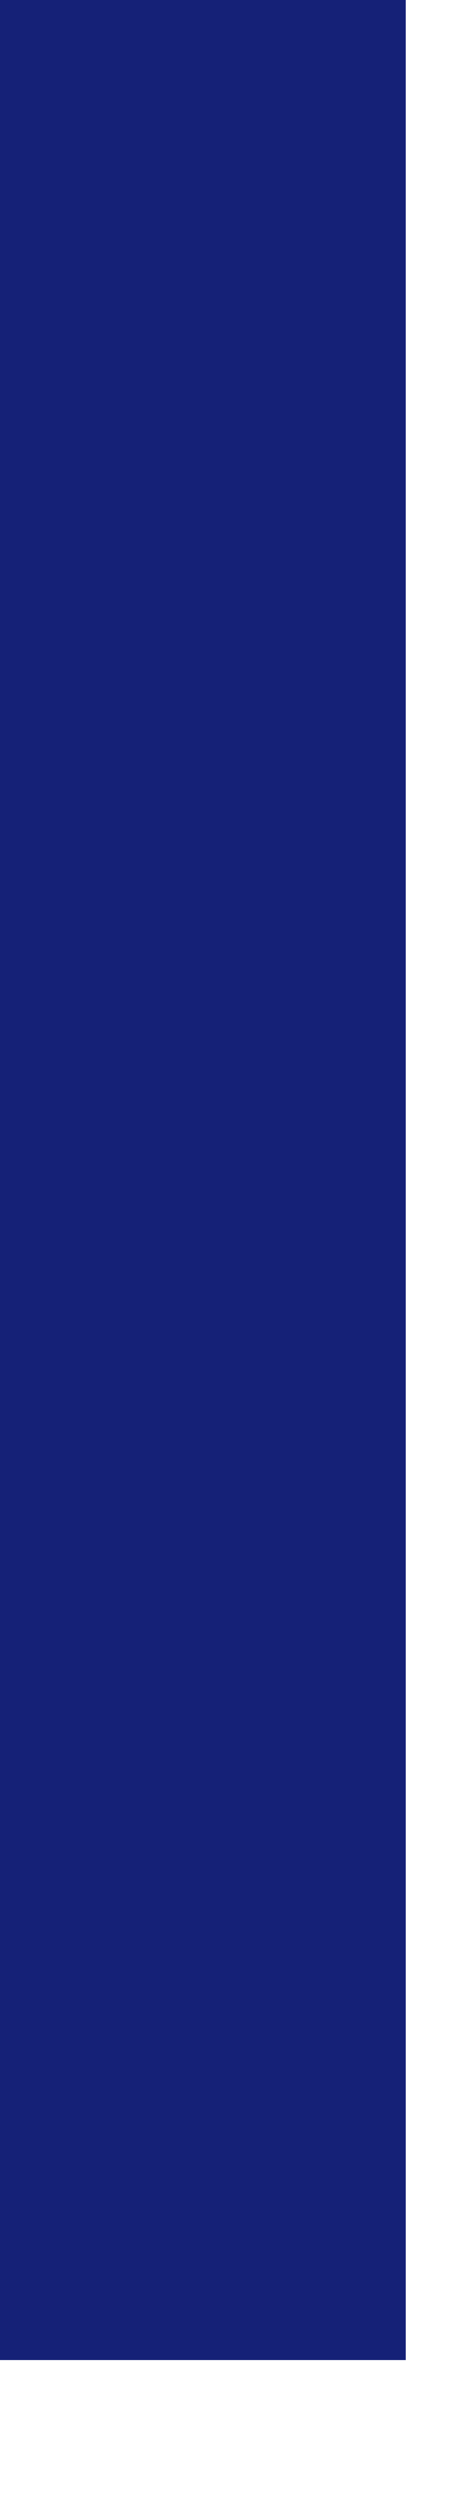 <?xml version="1.0" encoding="utf-8"?>
<svg xmlns="http://www.w3.org/2000/svg" fill="none" height="100%" overflow="visible" preserveAspectRatio="none" style="display: block;" viewBox="0 0 3 16" width="100%">
<path clip-rule="evenodd" d="M0 15.104V0H2.601V15.104H0Z" fill="#152177" fill-rule="evenodd" id="Vector"/>
</svg>
